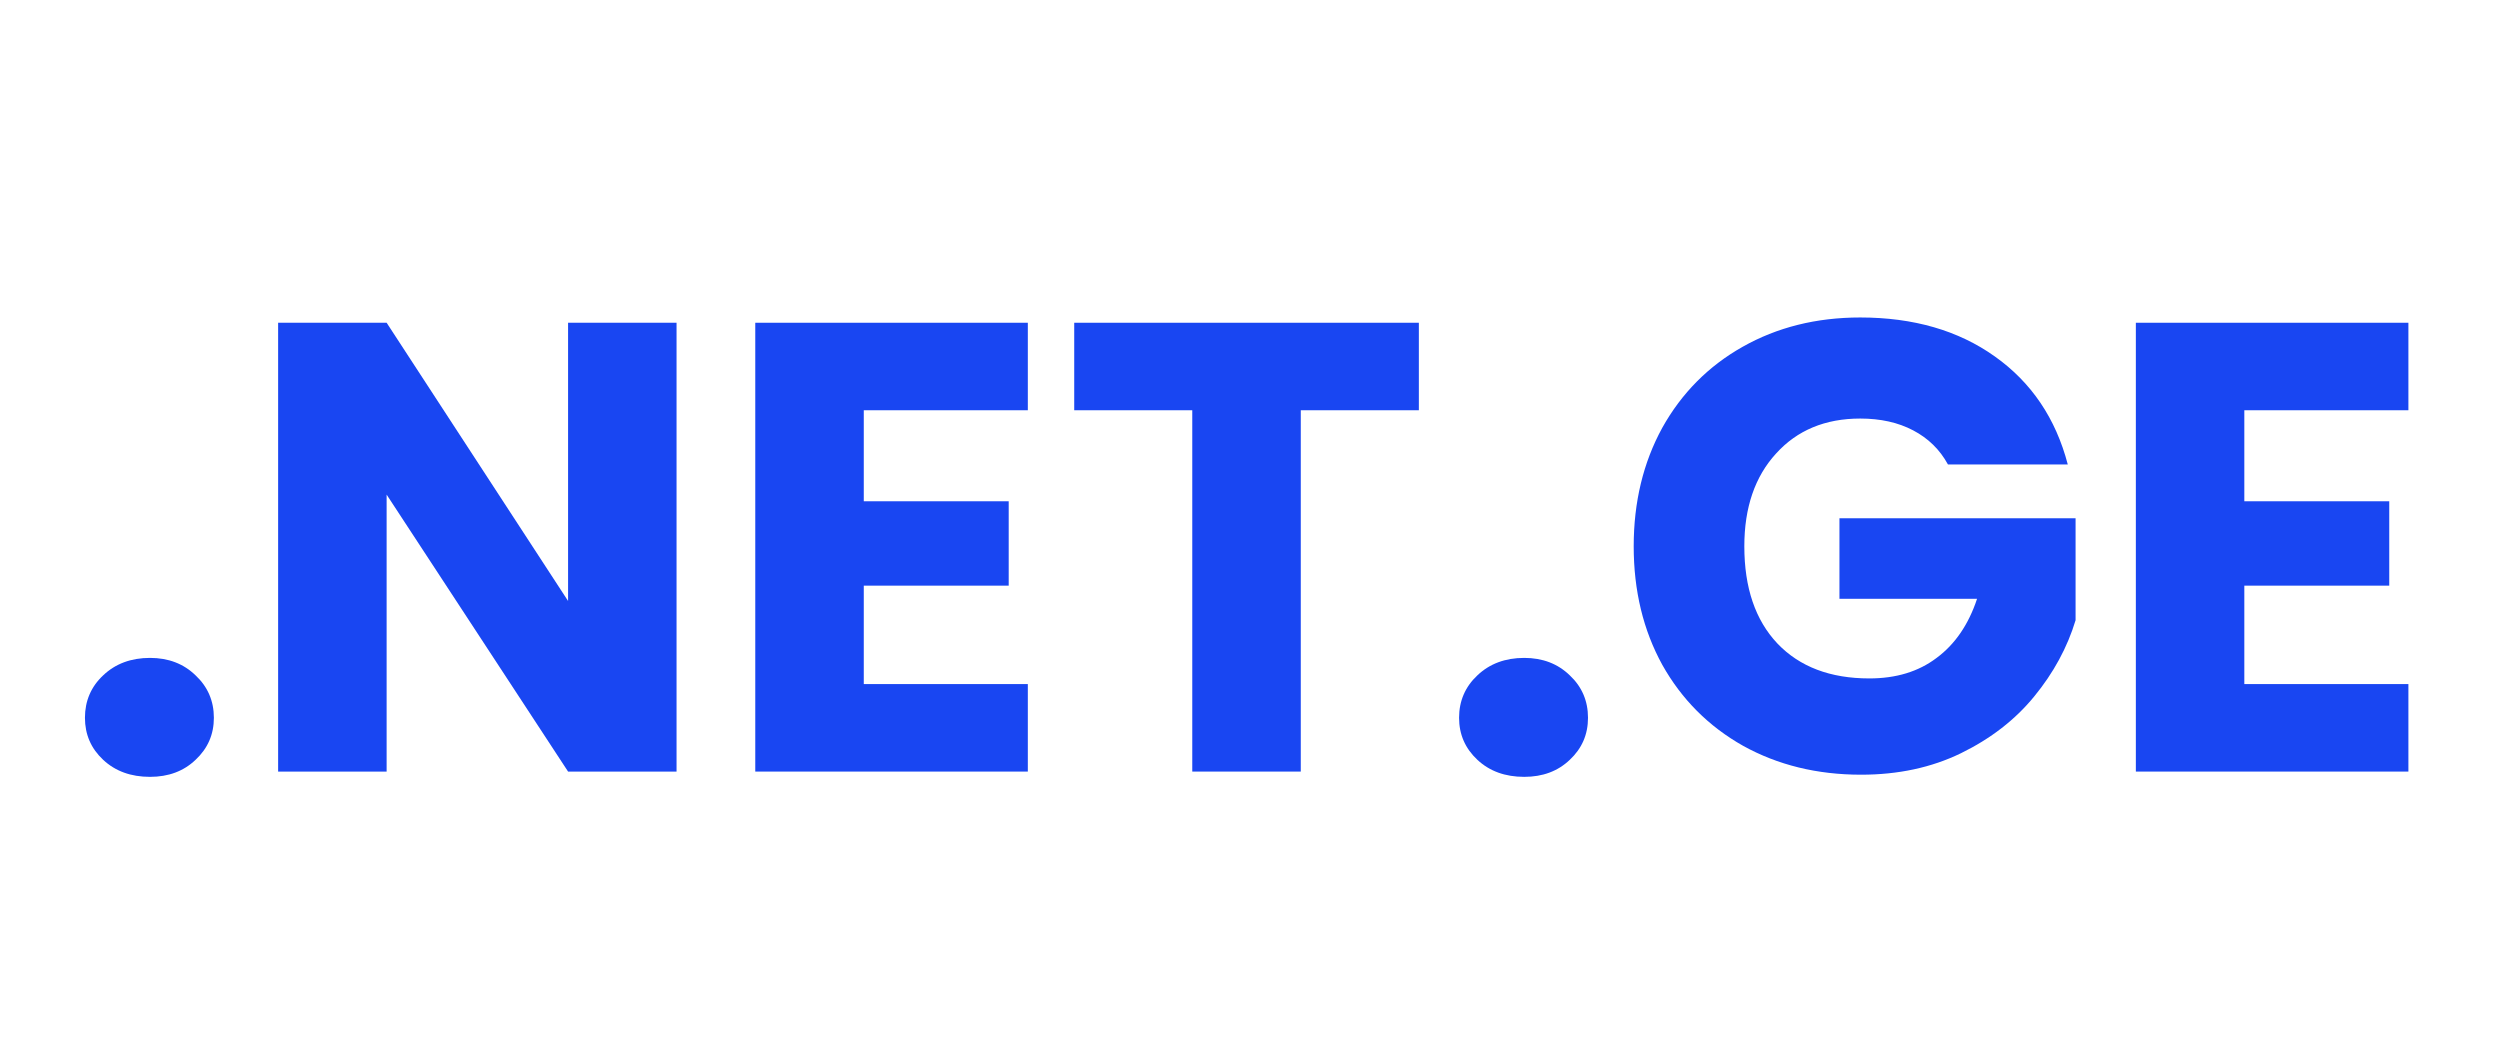 <svg xmlns="http://www.w3.org/2000/svg" xmlns:xlink="http://www.w3.org/1999/xlink" width="100px" height="42px" viewBox="0 0 100 42"><g id="surface1"><path style=" stroke:none;fill-rule:nonzero;fill:rgb(9.804%,27.451%,94.902%);fill-opacity:1;" d="M 6 31.074 C 5.238 31.074 4.613 30.848 4.125 30.391 C 3.641 29.938 3.398 29.379 3.398 28.711 C 3.398 28.039 3.641 27.469 4.125 27.016 C 4.613 26.551 5.238 26.316 6 26.316 C 6.738 26.316 7.348 26.551 7.824 27.016 C 8.309 27.469 8.555 28.039 8.555 28.711 C 8.555 29.379 8.309 29.938 7.824 30.391 C 7.348 30.848 6.738 31.074 6 31.074 Z M 6 31.074 "></path><path style=" stroke:none;fill-rule:nonzero;fill:rgb(9.804%,27.451%,94.902%);fill-opacity:1;" d="M 27.062 30.863 L 22.723 30.863 L 15.465 19.785 L 15.465 30.863 L 11.125 30.863 L 11.125 12.91 L 15.465 12.91 L 22.723 24.039 L 22.723 12.91 L 27.062 12.91 Z M 27.062 30.863 "></path><path style=" stroke:none;fill-rule:nonzero;fill:rgb(9.804%,27.451%,94.902%);fill-opacity:1;" d="M 34.551 16.41 L 34.551 20.051 L 40.348 20.051 L 40.348 23.426 L 34.551 23.426 L 34.551 27.363 L 41.113 27.363 L 41.113 30.863 L 30.211 30.863 L 30.211 12.91 L 41.113 12.91 L 41.113 16.41 Z M 34.551 16.41 "></path><path style=" stroke:none;fill-rule:nonzero;fill:rgb(9.804%,27.451%,94.902%);fill-opacity:1;" d="M 56.754 12.91 L 56.754 16.41 L 52.031 16.41 L 52.031 30.863 L 47.691 30.863 L 47.691 16.41 L 42.969 16.41 L 42.969 12.91 Z M 56.754 12.91 "></path><path style=" stroke:none;fill-rule:nonzero;fill:rgb(9.804%,27.451%,94.902%);fill-opacity:1;" d="M 60.969 31.074 C 60.207 31.074 59.582 30.848 59.094 30.391 C 58.609 29.938 58.363 29.379 58.363 28.711 C 58.363 28.039 58.609 27.469 59.094 27.016 C 59.582 26.551 60.207 26.316 60.969 26.316 C 61.707 26.316 62.316 26.551 62.793 27.016 C 63.277 27.469 63.52 28.039 63.52 28.711 C 63.52 29.379 63.277 29.938 62.793 30.391 C 62.316 30.848 61.707 31.074 60.969 31.074 Z M 60.969 31.074 "></path><path style=" stroke:none;fill-rule:nonzero;fill:rgb(9.804%,27.451%,94.902%);fill-opacity:1;" d="M 77.918 18.578 C 77.594 17.984 77.129 17.531 76.527 17.215 C 75.926 16.898 75.219 16.742 74.41 16.742 C 73.008 16.742 71.883 17.211 71.043 18.141 C 70.195 19.066 69.773 20.305 69.773 21.852 C 69.773 23.512 70.215 24.805 71.094 25.738 C 71.984 26.672 73.211 27.137 74.773 27.137 C 75.84 27.137 76.738 26.867 77.465 26.316 C 78.203 25.77 78.742 24.98 79.082 23.953 L 73.578 23.953 L 73.578 20.73 L 83.023 20.73 L 83.023 24.809 C 82.695 25.895 82.145 26.91 81.371 27.855 C 80.609 28.789 79.629 29.547 78.438 30.129 C 77.258 30.703 75.926 30.988 74.445 30.988 C 72.684 30.988 71.113 30.602 69.723 29.832 C 68.344 29.055 67.266 27.973 66.492 26.594 C 65.73 25.207 65.348 23.629 65.348 21.852 C 65.348 20.082 65.73 18.5 66.492 17.109 C 67.266 15.723 68.34 14.641 69.707 13.871 C 71.082 13.094 72.648 12.699 74.41 12.699 C 76.539 12.699 78.336 13.219 79.793 14.258 C 81.258 15.297 82.23 16.738 82.711 18.578 Z M 77.918 18.578 "></path><path style=" stroke:none;fill-rule:nonzero;fill:rgb(9.804%,27.451%,94.902%);fill-opacity:1;" d="M 89.773 16.41 L 89.773 20.051 L 95.57 20.051 L 95.57 23.426 L 89.773 23.426 L 89.773 27.363 L 96.336 27.363 L 96.336 30.863 L 85.434 30.863 L 85.434 12.91 L 96.336 12.91 L 96.336 16.41 Z M 89.773 16.41 "></path></g></svg>